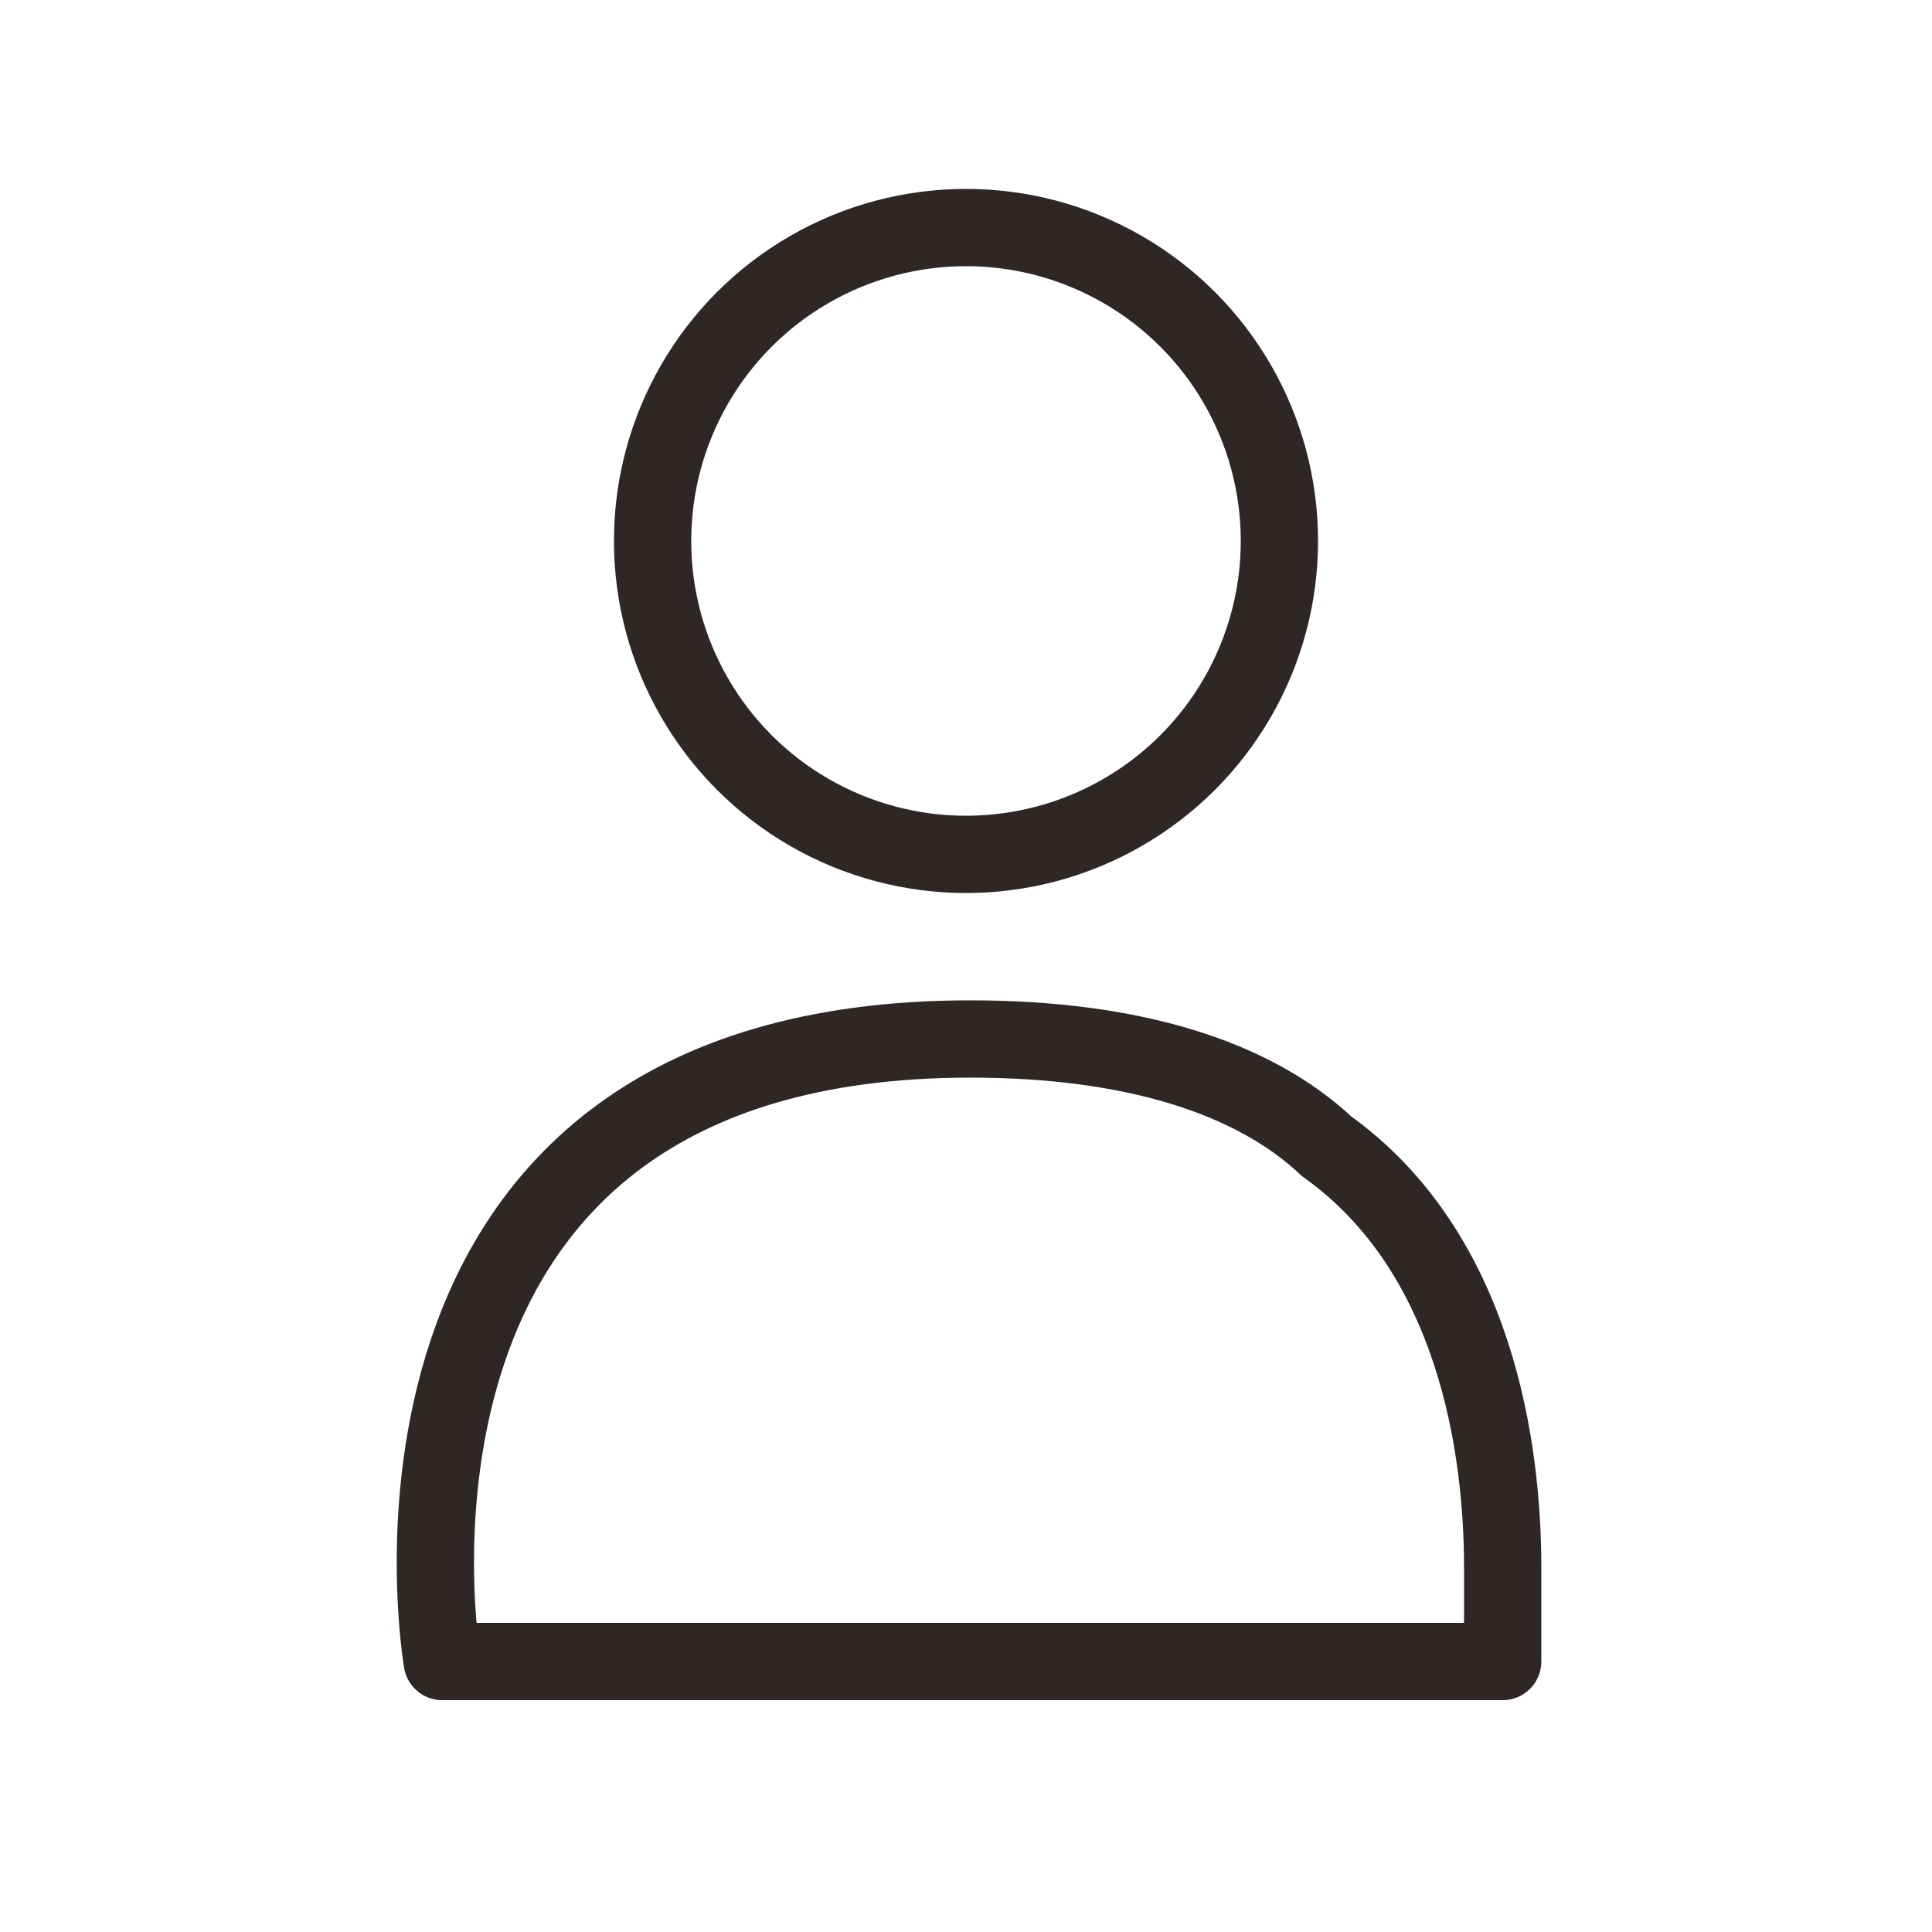 <?xml version="1.0" encoding="utf-8"?>
<!-- Generator: Adobe Illustrator 25.2.1, SVG Export Plug-In . SVG Version: 6.00 Build 0)  -->
<svg version="1.1" id="レイヤー_1" xmlns="http://www.w3.org/2000/svg" xmlns:xlink="http://www.w3.org/1999/xlink" x="0px"
	 y="0px" width="45px" height="45px" viewBox="0 0 45 45" style="enable-background:new 0 0 45 45;" xml:space="preserve">
<style type="text/css">
	.st0{fill:none;stroke:#2F2725;stroke-width:1.8;stroke-linecap:round;stroke-linejoin:round;stroke-miterlimit:10;}
</style>
<g>
	<path class="st0" d="M35,36.5c0-2.7-0.6-7.3-4.1-9.8c-1.7-1.6-4.5-2.5-8.3-2.5c-14.8,0-12.3,14.5-12.3,14.5h12.3H29H35V36.5z"/>
	<ellipse class="st0" cx="22.5" cy="12.6" rx="7.3" ry="7.3"/>
</g>
</svg>

